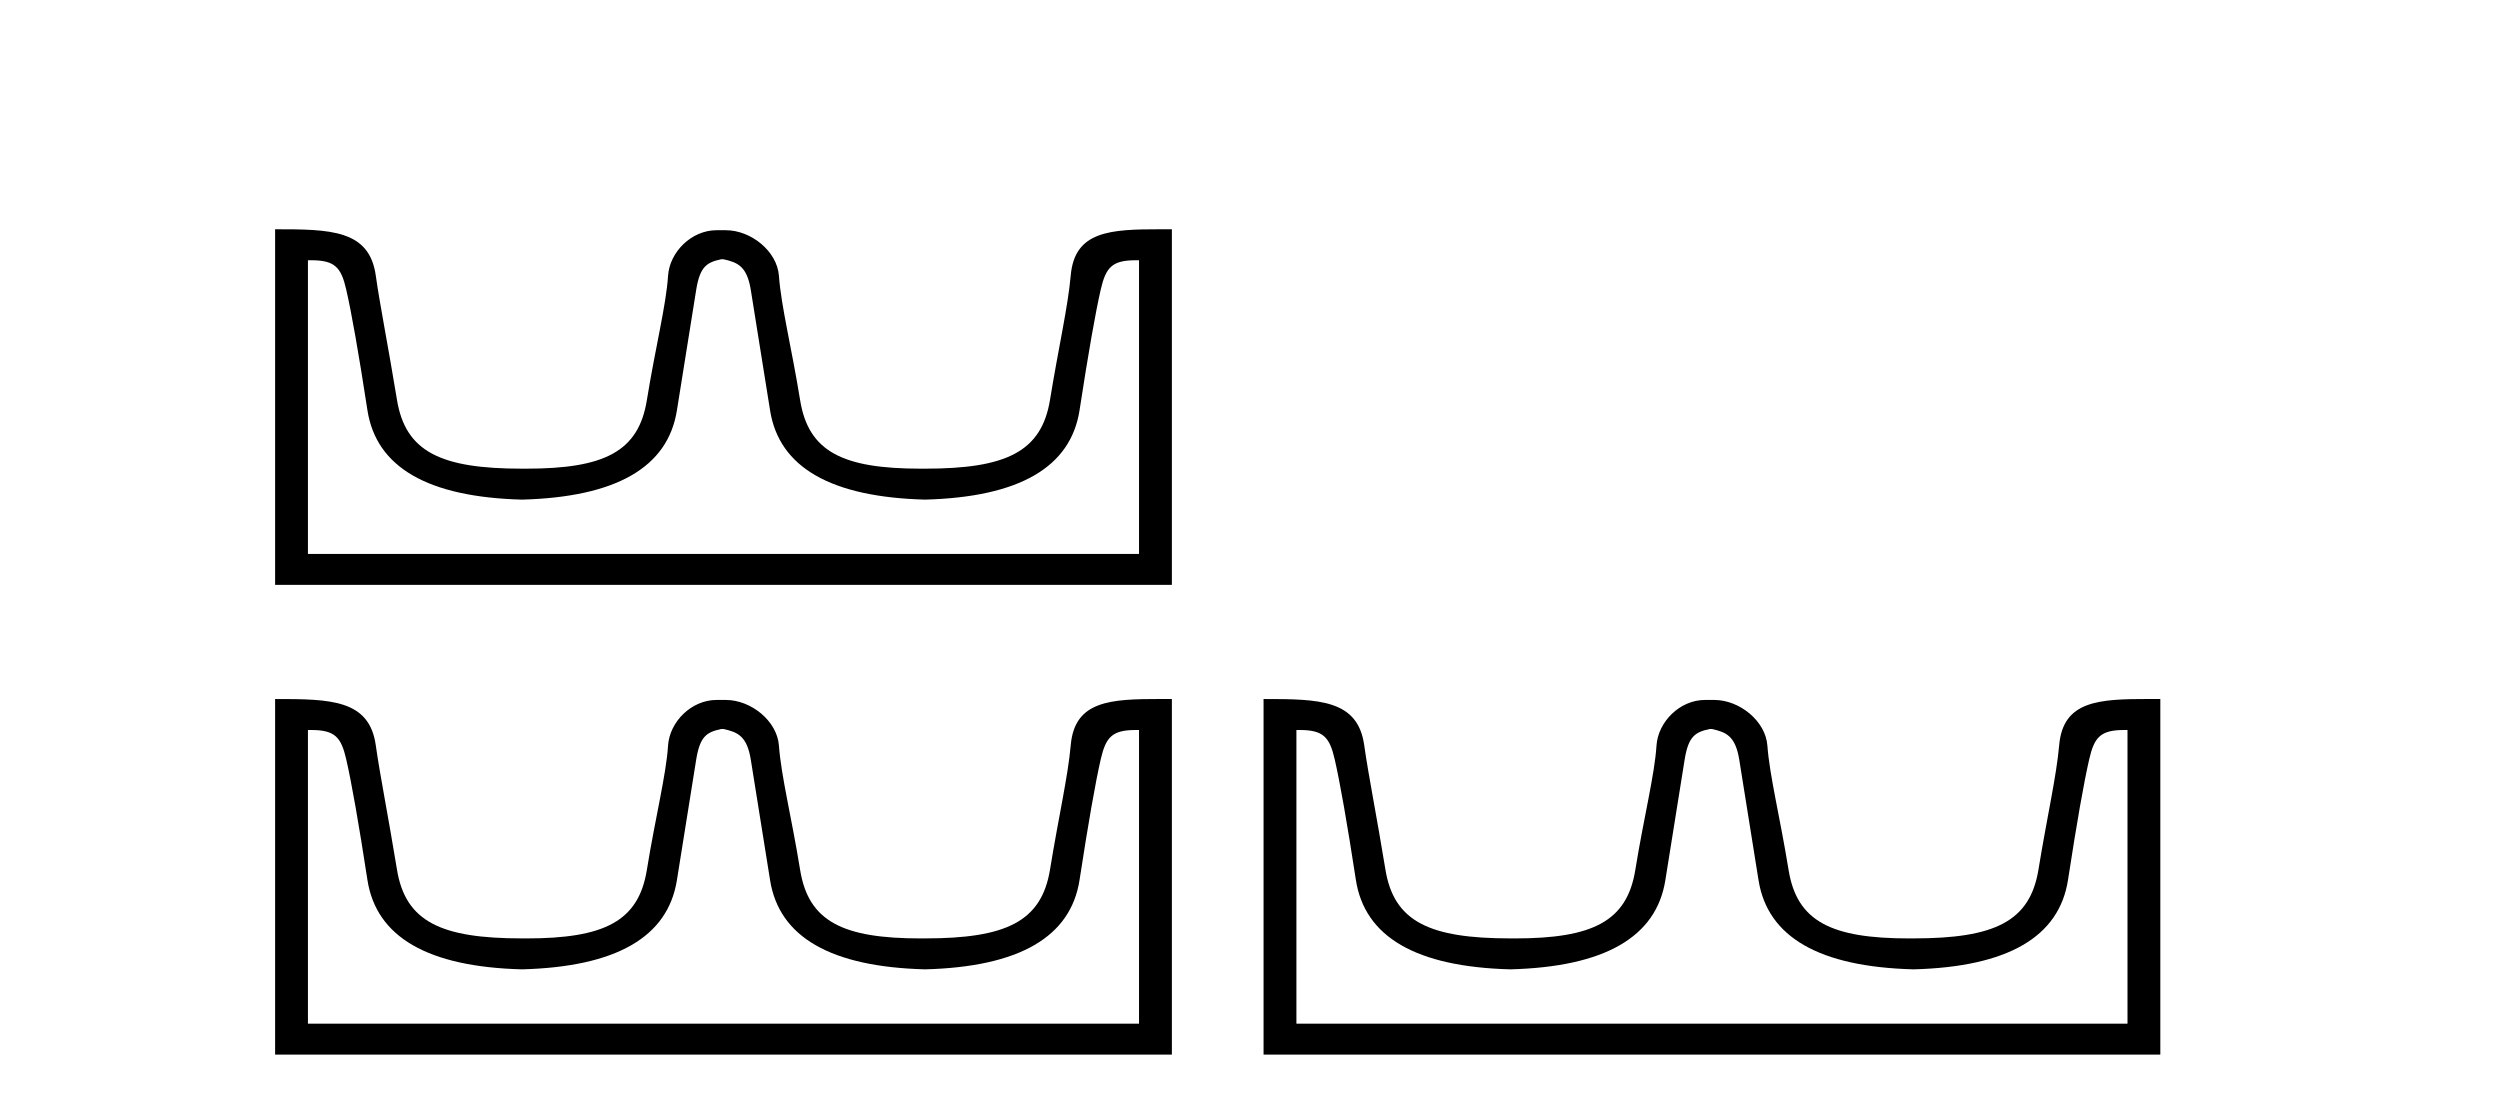 <?xml version='1.0' encoding='UTF-8' standalone='yes'?><svg xmlns='http://www.w3.org/2000/svg' xmlns:xlink='http://www.w3.org/1999/xlink' width='92.0' height='41.0' ><path d='M 26.624 9.541 C 27.156 9.657 27.491 9.806 27.63 10.673 C 27.768 11.54 28.005 13.019 28.34 15.11 C 28.675 17.201 30.576 18.293 34.043 18.386 C 37.509 18.293 39.404 17.196 39.728 15.093 C 40.051 12.99 40.311 11.511 40.507 10.656 C 40.696 9.836 40.926 9.577 41.798 9.577 C 41.836 9.577 41.876 9.578 41.916 9.579 L 41.916 20.384 L 11.332 20.384 L 11.332 9.579 C 11.373 9.578 11.413 9.577 11.451 9.577 C 12.323 9.577 12.553 9.836 12.741 10.656 C 12.938 11.511 13.198 12.99 13.521 15.093 C 13.845 17.196 15.74 18.293 19.206 18.386 C 22.673 18.293 24.573 17.201 24.909 15.11 C 25.244 13.019 25.48 11.54 25.619 10.673 C 25.758 9.806 26.007 9.657 26.539 9.541 ZM 42.709 8.437 C 40.867 8.437 39.547 8.493 39.403 10.136 C 39.303 11.281 38.953 12.793 38.641 14.711 C 38.329 16.629 37.024 17.247 34.043 17.247 C 33.989 17.247 33.936 17.247 33.883 17.247 C 31.015 17.247 29.751 16.624 29.445 14.729 C 29.133 12.799 28.745 11.268 28.665 10.153 C 28.599 9.241 27.634 8.472 26.71 8.472 L 26.368 8.472 C 25.444 8.472 24.64 9.276 24.584 10.153 C 24.517 11.217 24.116 12.799 23.804 14.729 C 23.498 16.624 22.234 17.247 19.366 17.247 C 19.313 17.247 19.26 17.247 19.206 17.247 C 16.225 17.247 14.92 16.629 14.608 14.711 C 14.296 12.793 13.989 11.276 13.828 10.136 C 13.591 8.453 12.158 8.437 10.124 8.437 L 10.124 21.523 L 43.125 21.523 L 43.125 8.437 C 42.983 8.437 42.845 8.437 42.709 8.437 Z' style='fill:#000000;stroke:none' /><path d='M 26.624 26.828 C 27.156 26.943 27.491 27.093 27.63 27.959 C 27.768 28.826 28.005 30.305 28.34 32.397 C 28.675 34.488 30.576 35.58 34.043 35.672 C 37.509 35.58 39.404 34.482 39.728 32.379 C 40.051 30.276 40.311 28.797 40.507 27.942 C 40.696 27.123 40.926 26.864 41.798 26.864 C 41.836 26.864 41.876 26.864 41.916 26.865 L 41.916 37.67 L 11.332 37.67 L 11.332 26.865 C 11.373 26.864 11.413 26.864 11.451 26.864 C 12.323 26.864 12.553 27.123 12.741 27.942 C 12.938 28.797 13.198 30.276 13.521 32.379 C 13.845 34.482 15.74 35.58 19.206 35.672 C 22.673 35.58 24.573 34.488 24.909 32.397 C 25.244 30.305 25.48 28.826 25.619 27.959 C 25.758 27.093 26.007 26.943 26.539 26.828 ZM 42.709 25.723 C 40.867 25.723 39.547 25.78 39.403 27.422 C 39.303 28.567 38.953 30.08 38.641 31.998 C 38.329 33.916 37.024 34.533 34.043 34.533 C 33.989 34.534 33.936 34.534 33.883 34.534 C 31.015 34.534 29.751 33.91 29.445 32.015 C 29.133 30.086 28.745 28.554 28.665 27.44 C 28.599 26.528 27.634 25.758 26.71 25.758 L 26.368 25.758 C 25.444 25.758 24.64 26.563 24.584 27.44 C 24.517 28.504 24.116 30.086 23.804 32.015 C 23.498 33.91 22.234 34.534 19.366 34.534 C 19.313 34.534 19.26 34.534 19.206 34.533 C 16.225 34.533 14.92 33.916 14.608 31.998 C 14.296 30.08 13.989 28.562 13.828 27.422 C 13.591 25.74 12.158 25.724 10.124 25.724 L 10.124 38.809 L 43.125 38.809 L 43.125 25.724 C 42.983 25.724 42.845 25.723 42.709 25.723 Z' style='fill:#000000;stroke:none' /><path d='M 63 26.828 C 63.531 26.943 63.866 27.093 64.005 27.959 C 64.143 28.826 64.38 30.305 64.715 32.397 C 65.051 34.488 66.951 35.58 70.418 35.672 C 73.884 35.58 75.779 34.482 76.103 32.379 C 76.426 30.276 76.686 28.797 76.883 27.942 C 77.071 27.123 77.301 26.864 78.173 26.864 C 78.211 26.864 78.251 26.864 78.292 26.865 L 78.292 37.67 L 47.708 37.67 L 47.708 26.865 C 47.748 26.864 47.788 26.864 47.826 26.864 C 48.698 26.864 48.928 27.123 49.117 27.942 C 49.313 28.797 49.573 30.276 49.896 32.379 C 50.22 34.482 52.115 35.58 55.581 35.672 C 59.048 35.58 60.949 34.488 61.284 32.397 C 61.619 30.305 61.856 28.826 61.994 27.959 C 62.133 27.093 62.383 26.943 62.914 26.828 ZM 79.084 25.723 C 77.242 25.723 75.922 25.78 75.778 27.422 C 75.678 28.567 75.328 30.08 75.016 31.998 C 74.704 33.916 73.399 34.533 70.418 34.533 C 70.364 34.534 70.311 34.534 70.258 34.534 C 67.39 34.534 66.126 33.91 65.82 32.015 C 65.508 30.086 65.121 28.554 65.04 27.44 C 64.974 26.528 64.009 25.758 63.085 25.758 L 62.743 25.758 C 61.819 25.758 61.015 26.563 60.959 27.44 C 60.892 28.504 60.491 30.086 60.179 32.015 C 59.873 33.91 58.609 34.534 55.741 34.534 C 55.688 34.534 55.635 34.534 55.581 34.533 C 52.6 34.533 51.295 33.916 50.983 31.998 C 50.671 30.08 50.364 28.562 50.203 27.422 C 49.967 25.74 48.533 25.724 46.499 25.724 L 46.499 38.809 L 79.5 38.809 L 79.5 25.724 C 79.359 25.724 79.22 25.723 79.084 25.723 Z' style='fill:#000000;stroke:none' /></svg>